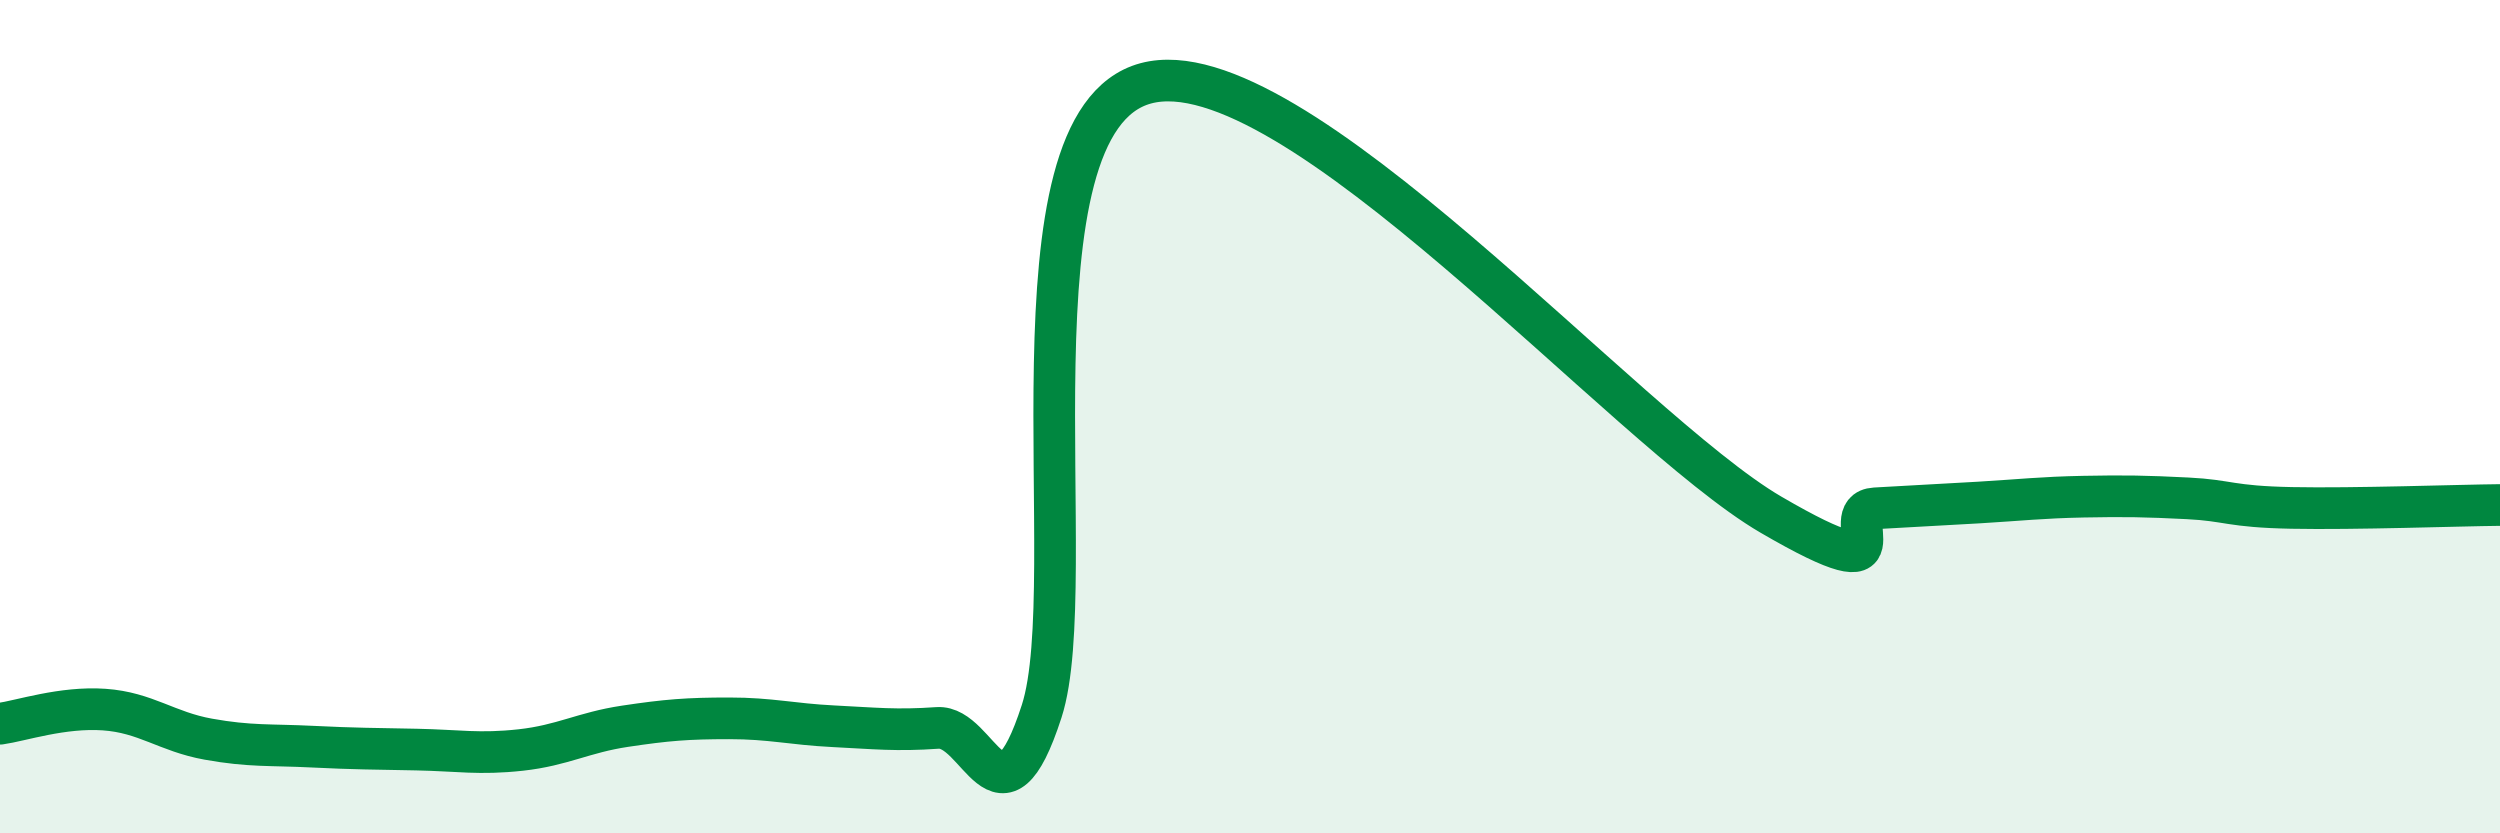 
    <svg width="60" height="20" viewBox="0 0 60 20" xmlns="http://www.w3.org/2000/svg">
      <path
        d="M 0,17.37 C 0.5,17.3 1.5,16.96 2.5,17.03 C 3.5,17.1 4,17.56 5,17.74 C 6,17.92 6.5,17.87 7.5,17.92 C 8.5,17.97 9,17.97 10,17.99 C 11,18.01 11.5,18.11 12.5,18 C 13.5,17.89 14,17.58 15,17.43 C 16,17.28 16.5,17.24 17.5,17.24 C 18.5,17.24 19,17.38 20,17.43 C 21,17.48 21.5,17.54 22.5,17.47 C 23.5,17.4 24,20.16 25,17.07 C 26,13.98 24,2.94 27.5,2 C 31,1.06 39,10.31 42.5,12.35 C 46,14.39 44,12.26 45,12.2 C 46,12.14 46.5,12.12 47.5,12.06 C 48.5,12 49,11.94 50,11.92 C 51,11.9 51.5,11.91 52.5,11.96 C 53.5,12.01 53.5,12.16 55,12.19 C 56.5,12.22 59,12.13 60,12.12L60 20L0 20Z"
        fill="#008740"
        opacity="0.1"
        stroke-linecap="round"
        stroke-linejoin="round"
      />
      <path
        d="M 0,17.37 C 0.5,17.3 1.5,16.96 2.5,17.03 C 3.5,17.1 4,17.56 5,17.74 C 6,17.92 6.5,17.87 7.5,17.92 C 8.5,17.97 9,17.97 10,17.99 C 11,18.01 11.5,18.11 12.5,18 C 13.5,17.89 14,17.58 15,17.43 C 16,17.28 16.5,17.24 17.5,17.24 C 18.5,17.24 19,17.38 20,17.43 C 21,17.48 21.5,17.54 22.5,17.47 C 23.5,17.4 24,20.16 25,17.07 C 26,13.98 24,2.94 27.5,2 C 31,1.06 39,10.31 42.5,12.35 C 46,14.39 44,12.26 45,12.2 C 46,12.14 46.5,12.12 47.5,12.06 C 48.5,12 49,11.94 50,11.92 C 51,11.9 51.5,11.91 52.5,11.96 C 53.5,12.01 53.5,12.16 55,12.19 C 56.5,12.22 59,12.13 60,12.12"
        stroke="#008740"
        stroke-width="1"
        fill="none"
        stroke-linecap="round"
        stroke-linejoin="round"
      />
    </svg>
  
